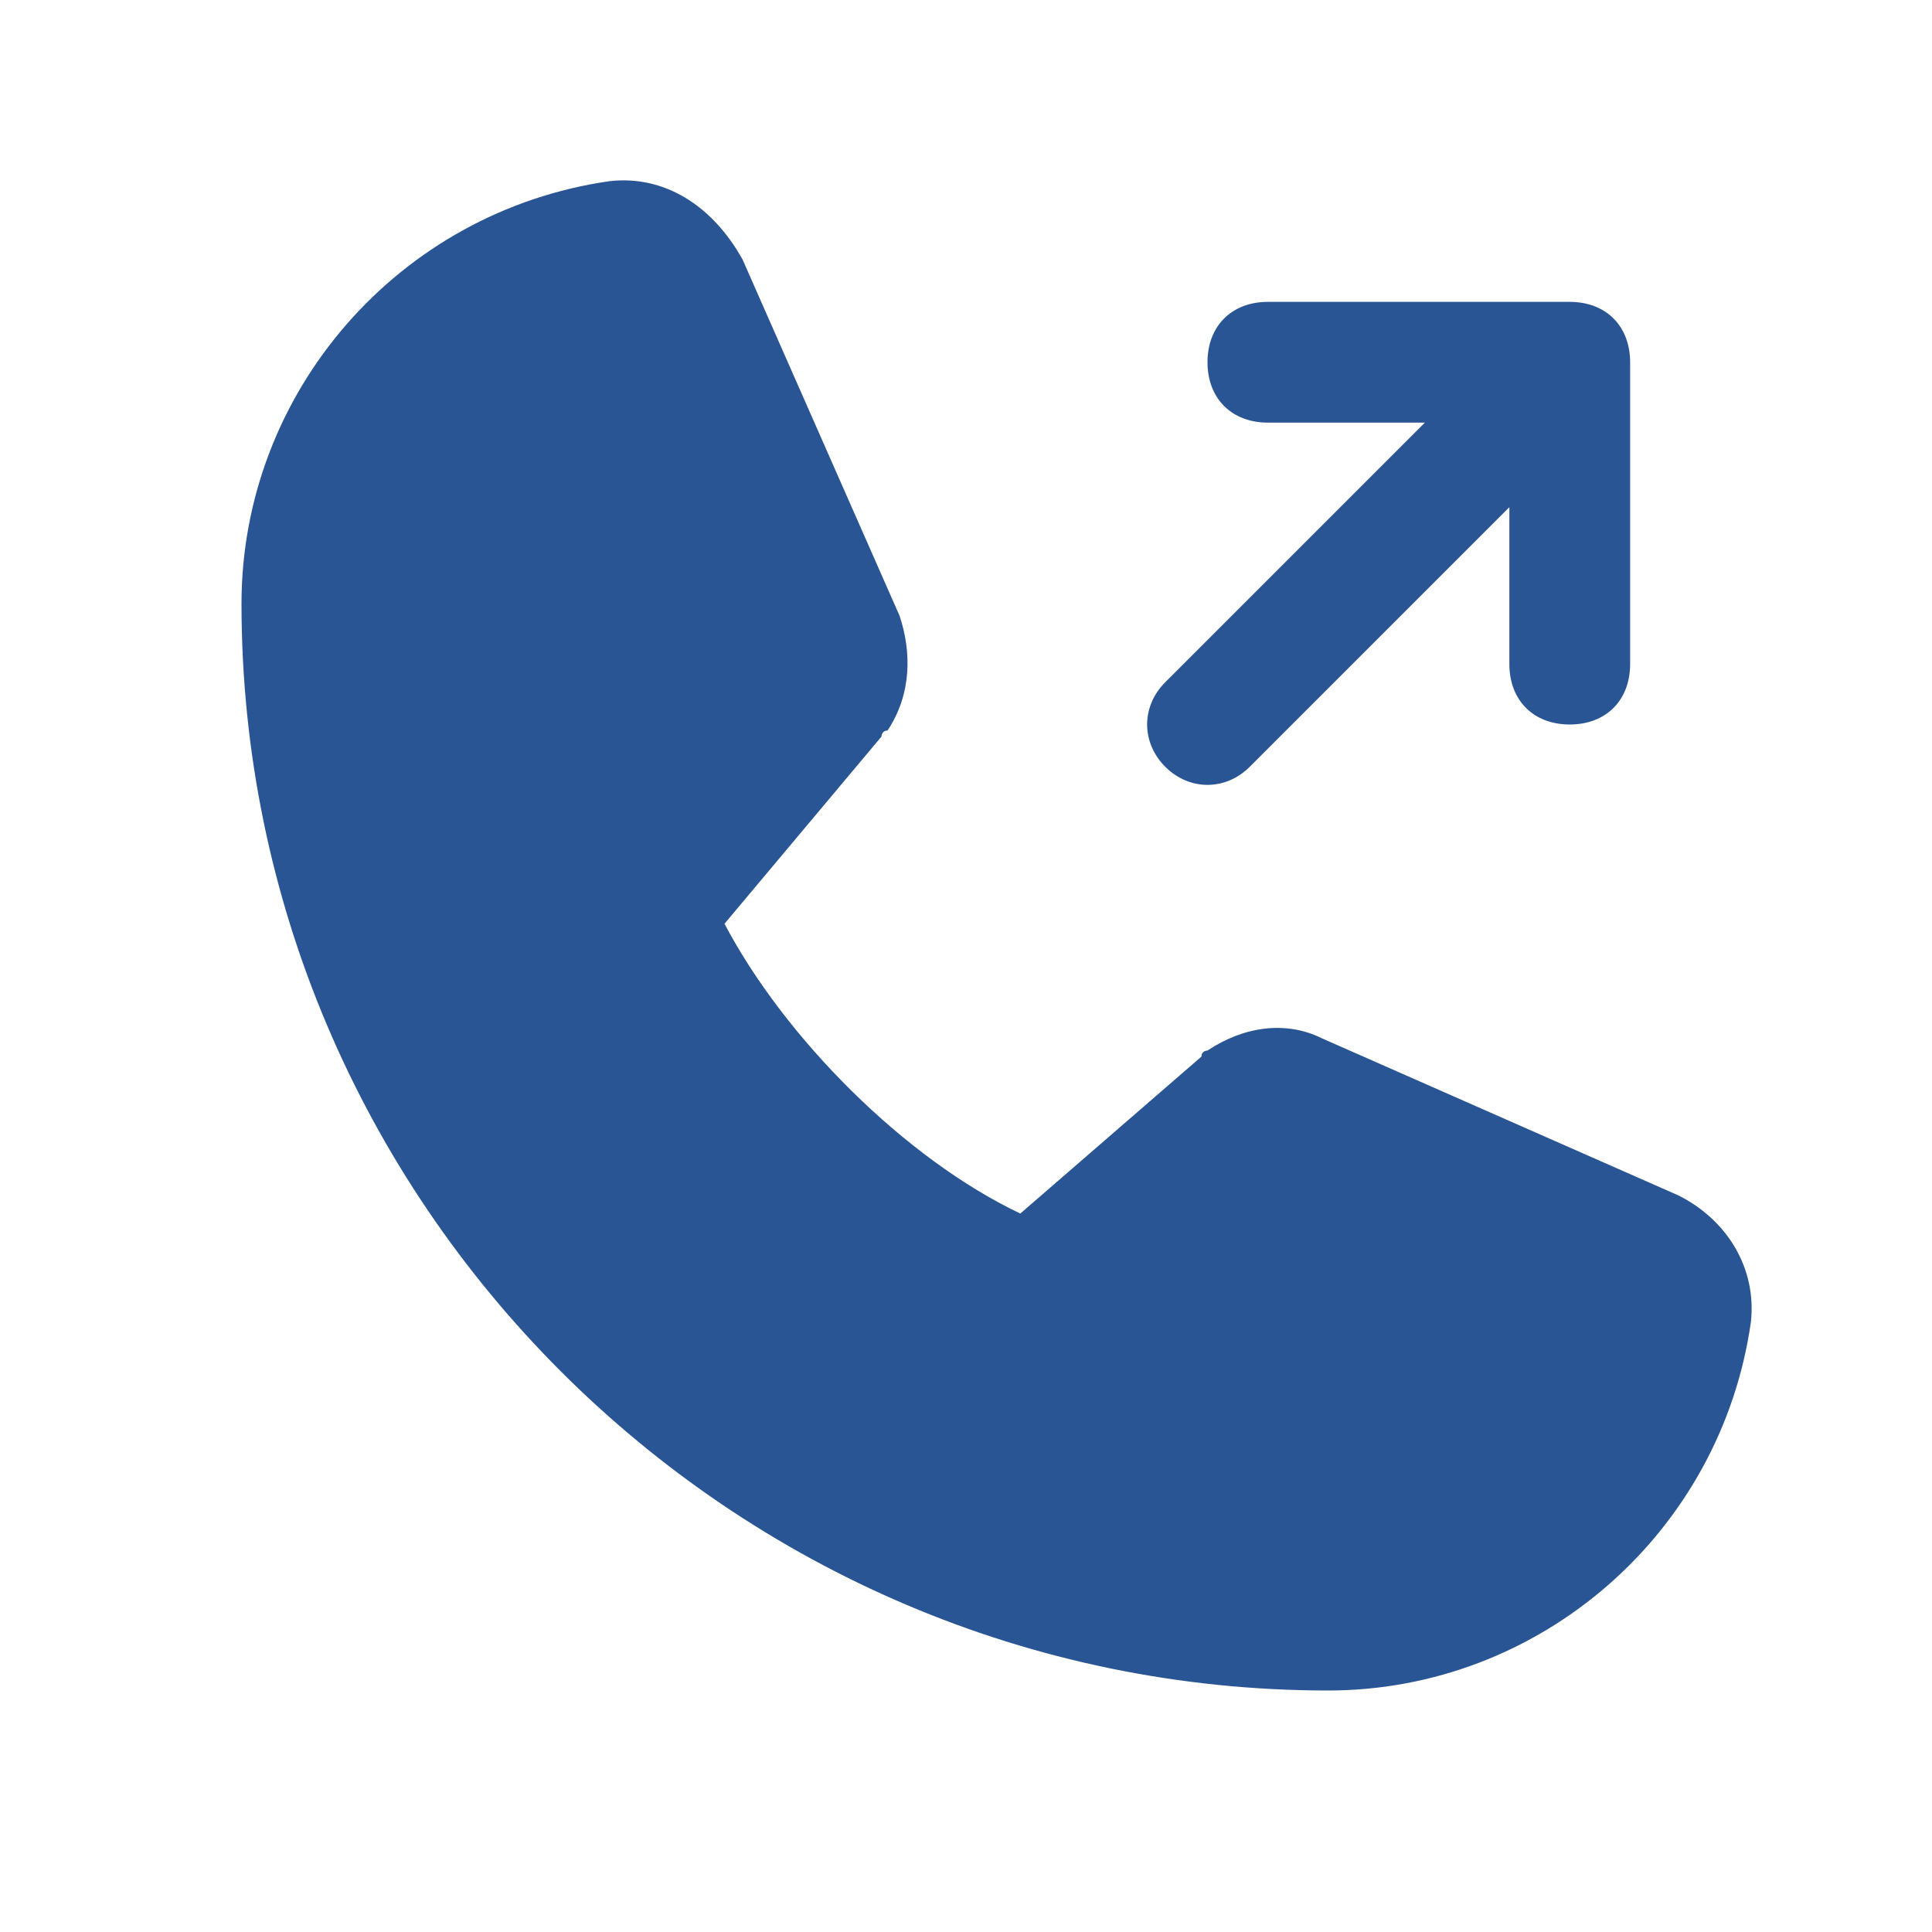 <?xml version="1.0" encoding="utf-8"?>
<!-- Generator: Adobe Illustrator 27.9.0, SVG Export Plug-In . SVG Version: 6.00 Build 0)  -->
<svg version="1.1" id="Layer_1" xmlns="http://www.w3.org/2000/svg" xmlns:xlink="http://www.w3.org/1999/xlink" x="0px" y="0px"
	 viewBox="0 0 32 32" style="enable-background:new 0 0 32 32;" xml:space="preserve">
<style type="text/css">
	.st0{fill:#2A5595;}
</style>
<path class="st0" d="M19.3,12.7c-0.4-0.4-0.4-1,0-1.4c0,0,0,0,0,0L23.6,7H21c-0.6,0-1-0.4-1-1s0.4-1,1-1h5c0.6,0,1,0.4,1,1v5
	c0,0.6-0.4,1-1,1s-1-0.4-1-1V8.4l-4.3,4.3C20.3,13.1,19.7,13.1,19.3,12.7C19.3,12.7,19.3,12.7,19.3,12.7z M27.8,19.8l-5.9-2.6l0,0
	c-0.6-0.3-1.3-0.2-1.9,0.2c0,0-0.1,0-0.1,0.1l-3,2.6c-1.9-0.9-3.9-2.9-4.9-4.8l2.6-3.1c0,0,0-0.1,0.1-0.1c0.4-0.6,0.4-1.3,0.2-1.9v0
	l-2.6-5.9C11.8,3.4,11,2.9,10.1,3C6.6,3.5,4,6.5,4,10c0,9.9,8.1,18,18,18c3.5,0,6.5-2.6,7-6.1C29.1,21,28.6,20.2,27.8,19.8
	L27.8,19.8z"/>
</svg>
